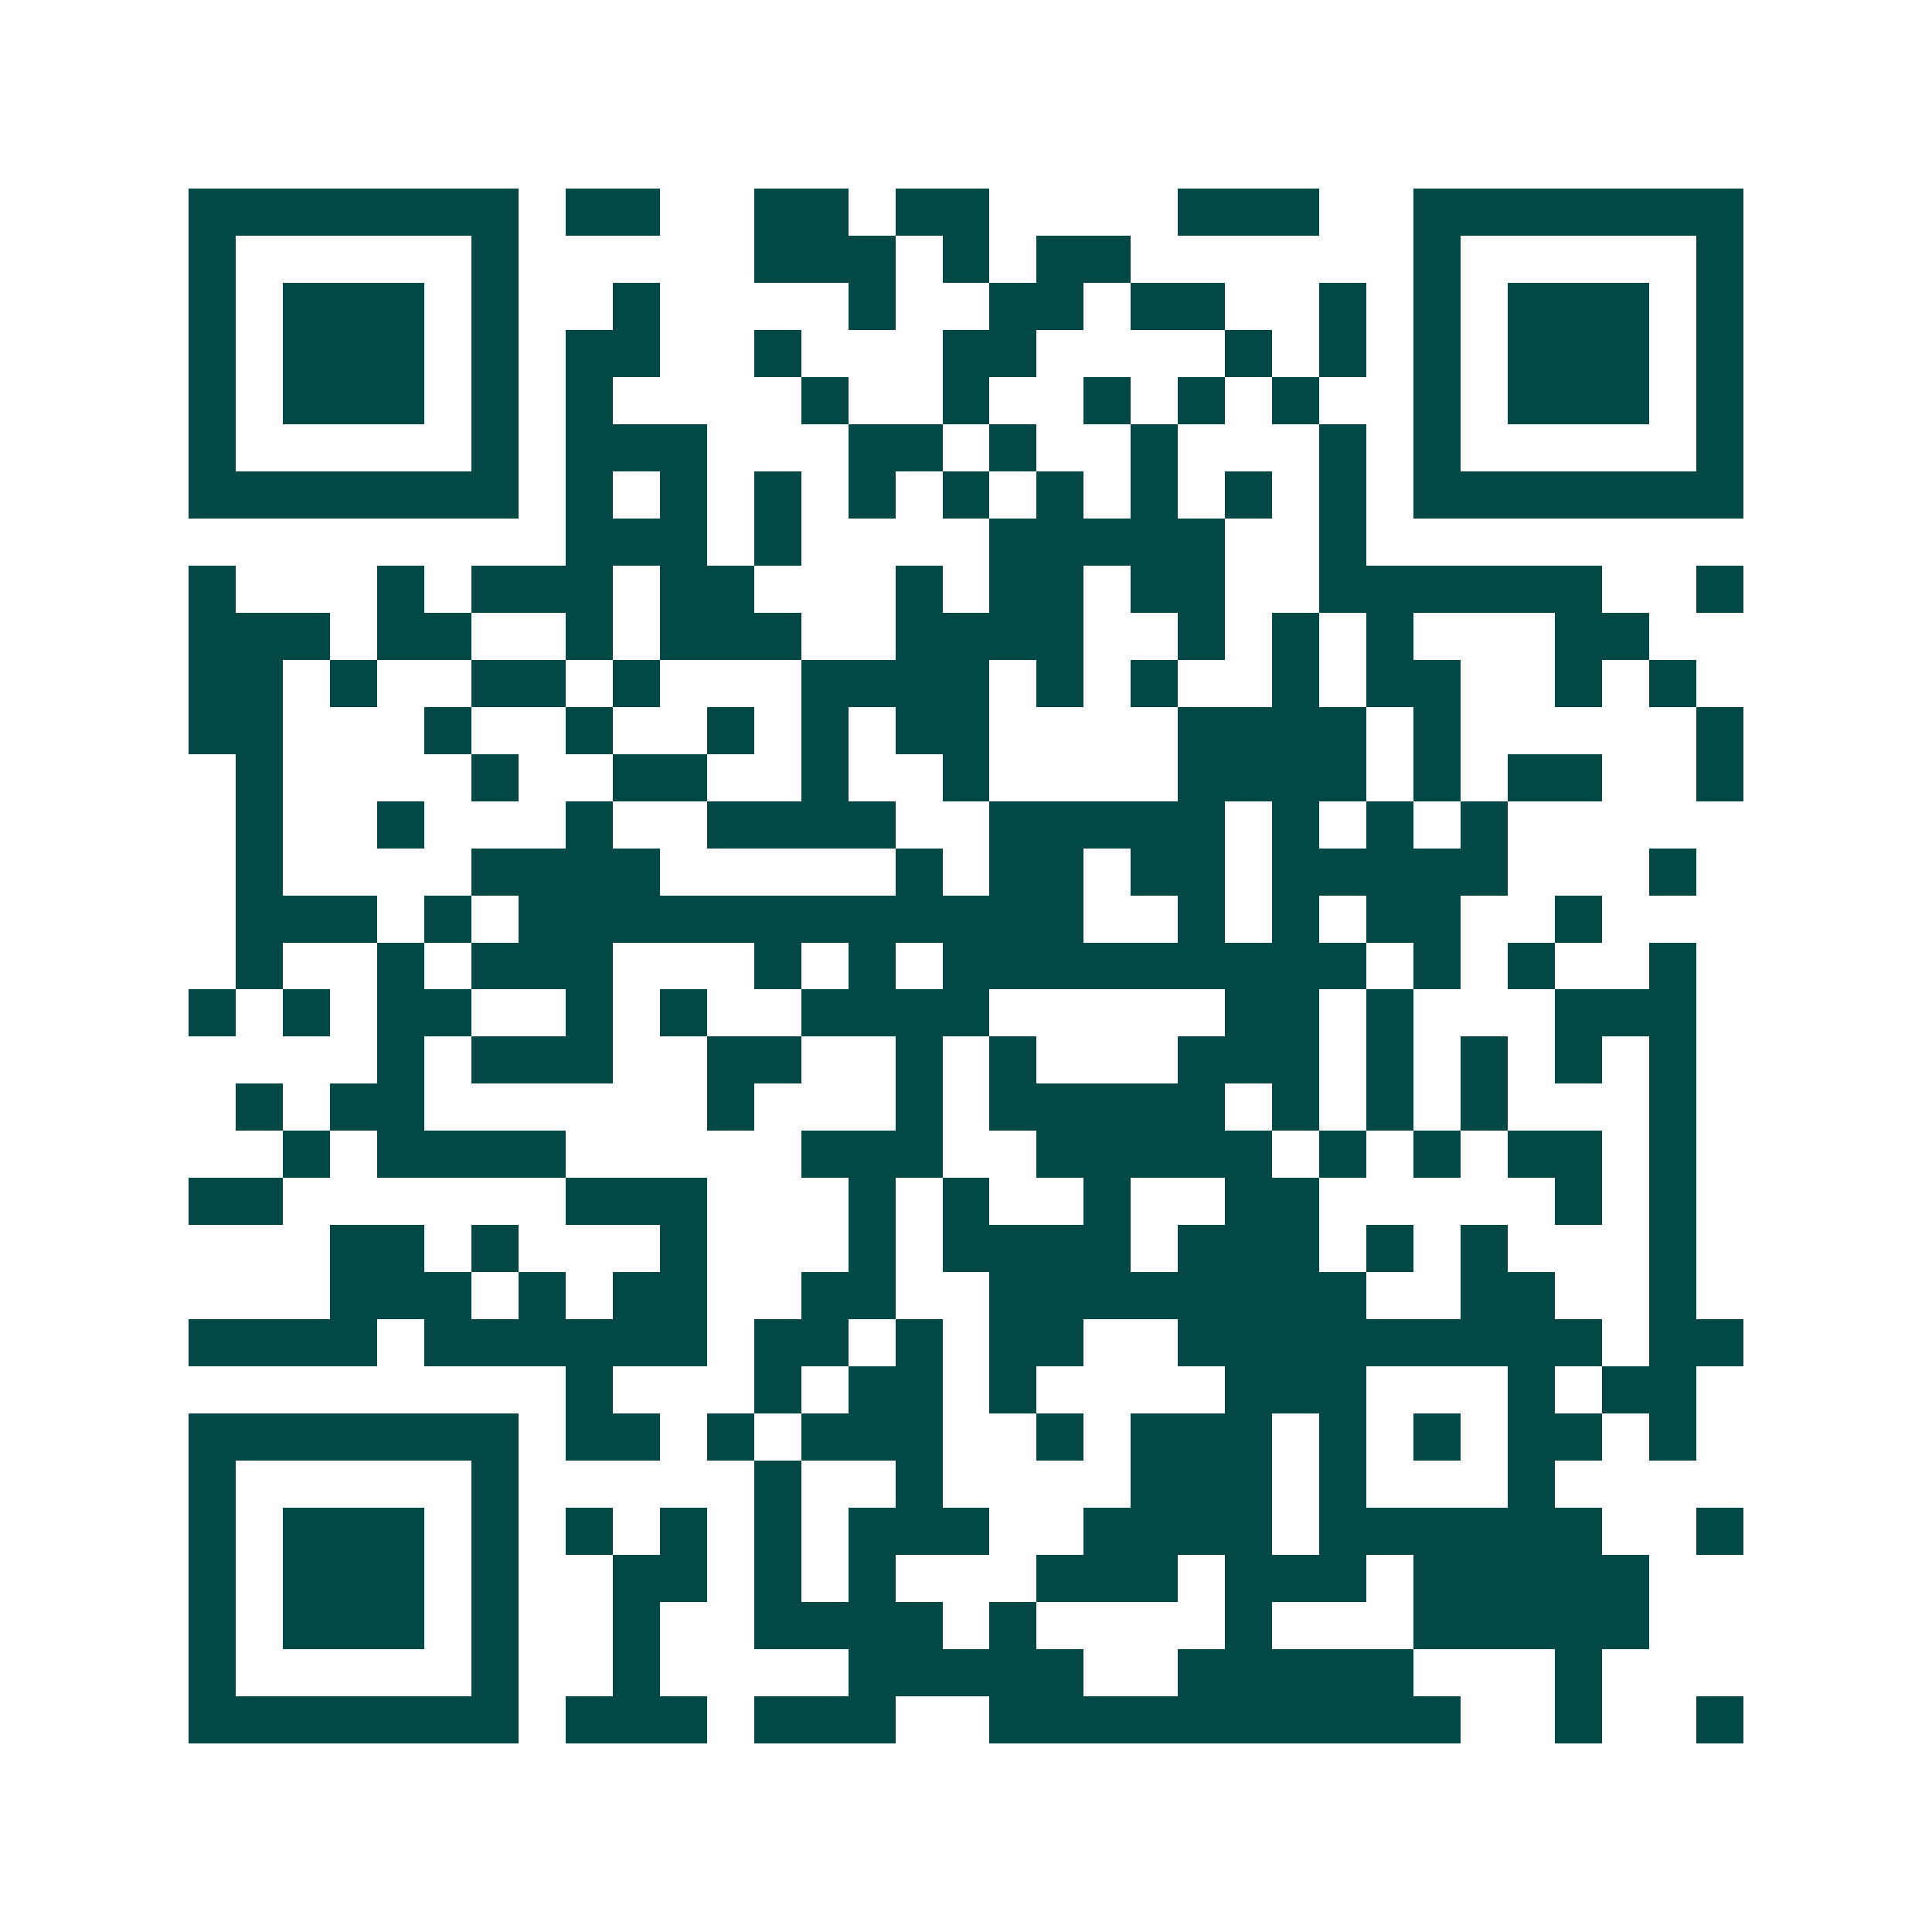 <svg xmlns="http://www.w3.org/2000/svg" width="200" height="200" viewBox="0 0 41 41" shape-rendering="crispEdges"><path fill="#ffffff" d="M0 0h41v41H0z"/><path stroke="#014847" d="M4 4.5h7m1 0h2m2 0h2m1 0h2m4 0h3m2 0h7M4 5.5h1m5 0h1m5 0h3m1 0h1m1 0h2m6 0h1m5 0h1M4 6.5h1m1 0h3m1 0h1m2 0h1m4 0h1m2 0h2m1 0h2m2 0h1m1 0h1m1 0h3m1 0h1M4 7.5h1m1 0h3m1 0h1m1 0h2m2 0h1m3 0h2m4 0h1m1 0h1m1 0h1m1 0h3m1 0h1M4 8.5h1m1 0h3m1 0h1m1 0h1m4 0h1m2 0h1m2 0h1m1 0h1m1 0h1m2 0h1m1 0h3m1 0h1M4 9.5h1m5 0h1m1 0h3m3 0h2m1 0h1m2 0h1m3 0h1m1 0h1m5 0h1M4 10.5h7m1 0h1m1 0h1m1 0h1m1 0h1m1 0h1m1 0h1m1 0h1m1 0h1m1 0h1m1 0h7M12 11.5h3m1 0h1m4 0h5m2 0h1M4 12.5h1m3 0h1m1 0h3m1 0h2m3 0h1m1 0h2m1 0h2m2 0h6m2 0h1M4 13.5h3m1 0h2m2 0h1m1 0h3m2 0h4m2 0h1m1 0h1m1 0h1m3 0h2M4 14.5h2m1 0h1m2 0h2m1 0h1m3 0h4m1 0h1m1 0h1m2 0h1m1 0h2m2 0h1m1 0h1M4 15.5h2m3 0h1m2 0h1m2 0h1m1 0h1m1 0h2m4 0h4m1 0h1m5 0h1M5 16.5h1m4 0h1m2 0h2m2 0h1m2 0h1m4 0h4m1 0h1m1 0h2m2 0h1M5 17.5h1m2 0h1m3 0h1m2 0h4m2 0h5m1 0h1m1 0h1m1 0h1M5 18.5h1m4 0h4m5 0h1m1 0h2m1 0h2m1 0h5m3 0h1M5 19.5h3m1 0h1m1 0h12m2 0h1m1 0h1m1 0h2m2 0h1M5 20.5h1m2 0h1m1 0h3m3 0h1m1 0h1m1 0h9m1 0h1m1 0h1m2 0h1M4 21.5h1m1 0h1m1 0h2m2 0h1m1 0h1m2 0h4m5 0h2m1 0h1m3 0h3M8 22.5h1m1 0h3m2 0h2m2 0h1m1 0h1m3 0h3m1 0h1m1 0h1m1 0h1m1 0h1M5 23.5h1m1 0h2m6 0h1m3 0h1m1 0h5m1 0h1m1 0h1m1 0h1m3 0h1M6 24.5h1m1 0h4m5 0h3m2 0h5m1 0h1m1 0h1m1 0h2m1 0h1M4 25.5h2m6 0h3m3 0h1m1 0h1m2 0h1m2 0h2m5 0h1m1 0h1M7 26.5h2m1 0h1m3 0h1m3 0h1m1 0h4m1 0h3m1 0h1m1 0h1m3 0h1M7 27.5h3m1 0h1m1 0h2m2 0h2m2 0h8m2 0h2m2 0h1M4 28.5h4m1 0h6m1 0h2m1 0h1m1 0h2m2 0h9m1 0h2M12 29.5h1m3 0h1m1 0h2m1 0h1m4 0h3m3 0h1m1 0h2M4 30.5h7m1 0h2m1 0h1m1 0h3m2 0h1m1 0h3m1 0h1m1 0h1m1 0h2m1 0h1M4 31.5h1m5 0h1m5 0h1m2 0h1m4 0h3m1 0h1m3 0h1M4 32.5h1m1 0h3m1 0h1m1 0h1m1 0h1m1 0h1m1 0h3m2 0h4m1 0h6m2 0h1M4 33.5h1m1 0h3m1 0h1m2 0h2m1 0h1m1 0h1m3 0h3m1 0h3m1 0h5M4 34.5h1m1 0h3m1 0h1m2 0h1m2 0h4m1 0h1m4 0h1m3 0h5M4 35.5h1m5 0h1m2 0h1m4 0h5m2 0h5m3 0h1M4 36.5h7m1 0h3m1 0h3m2 0h10m2 0h1m2 0h1"/></svg>
